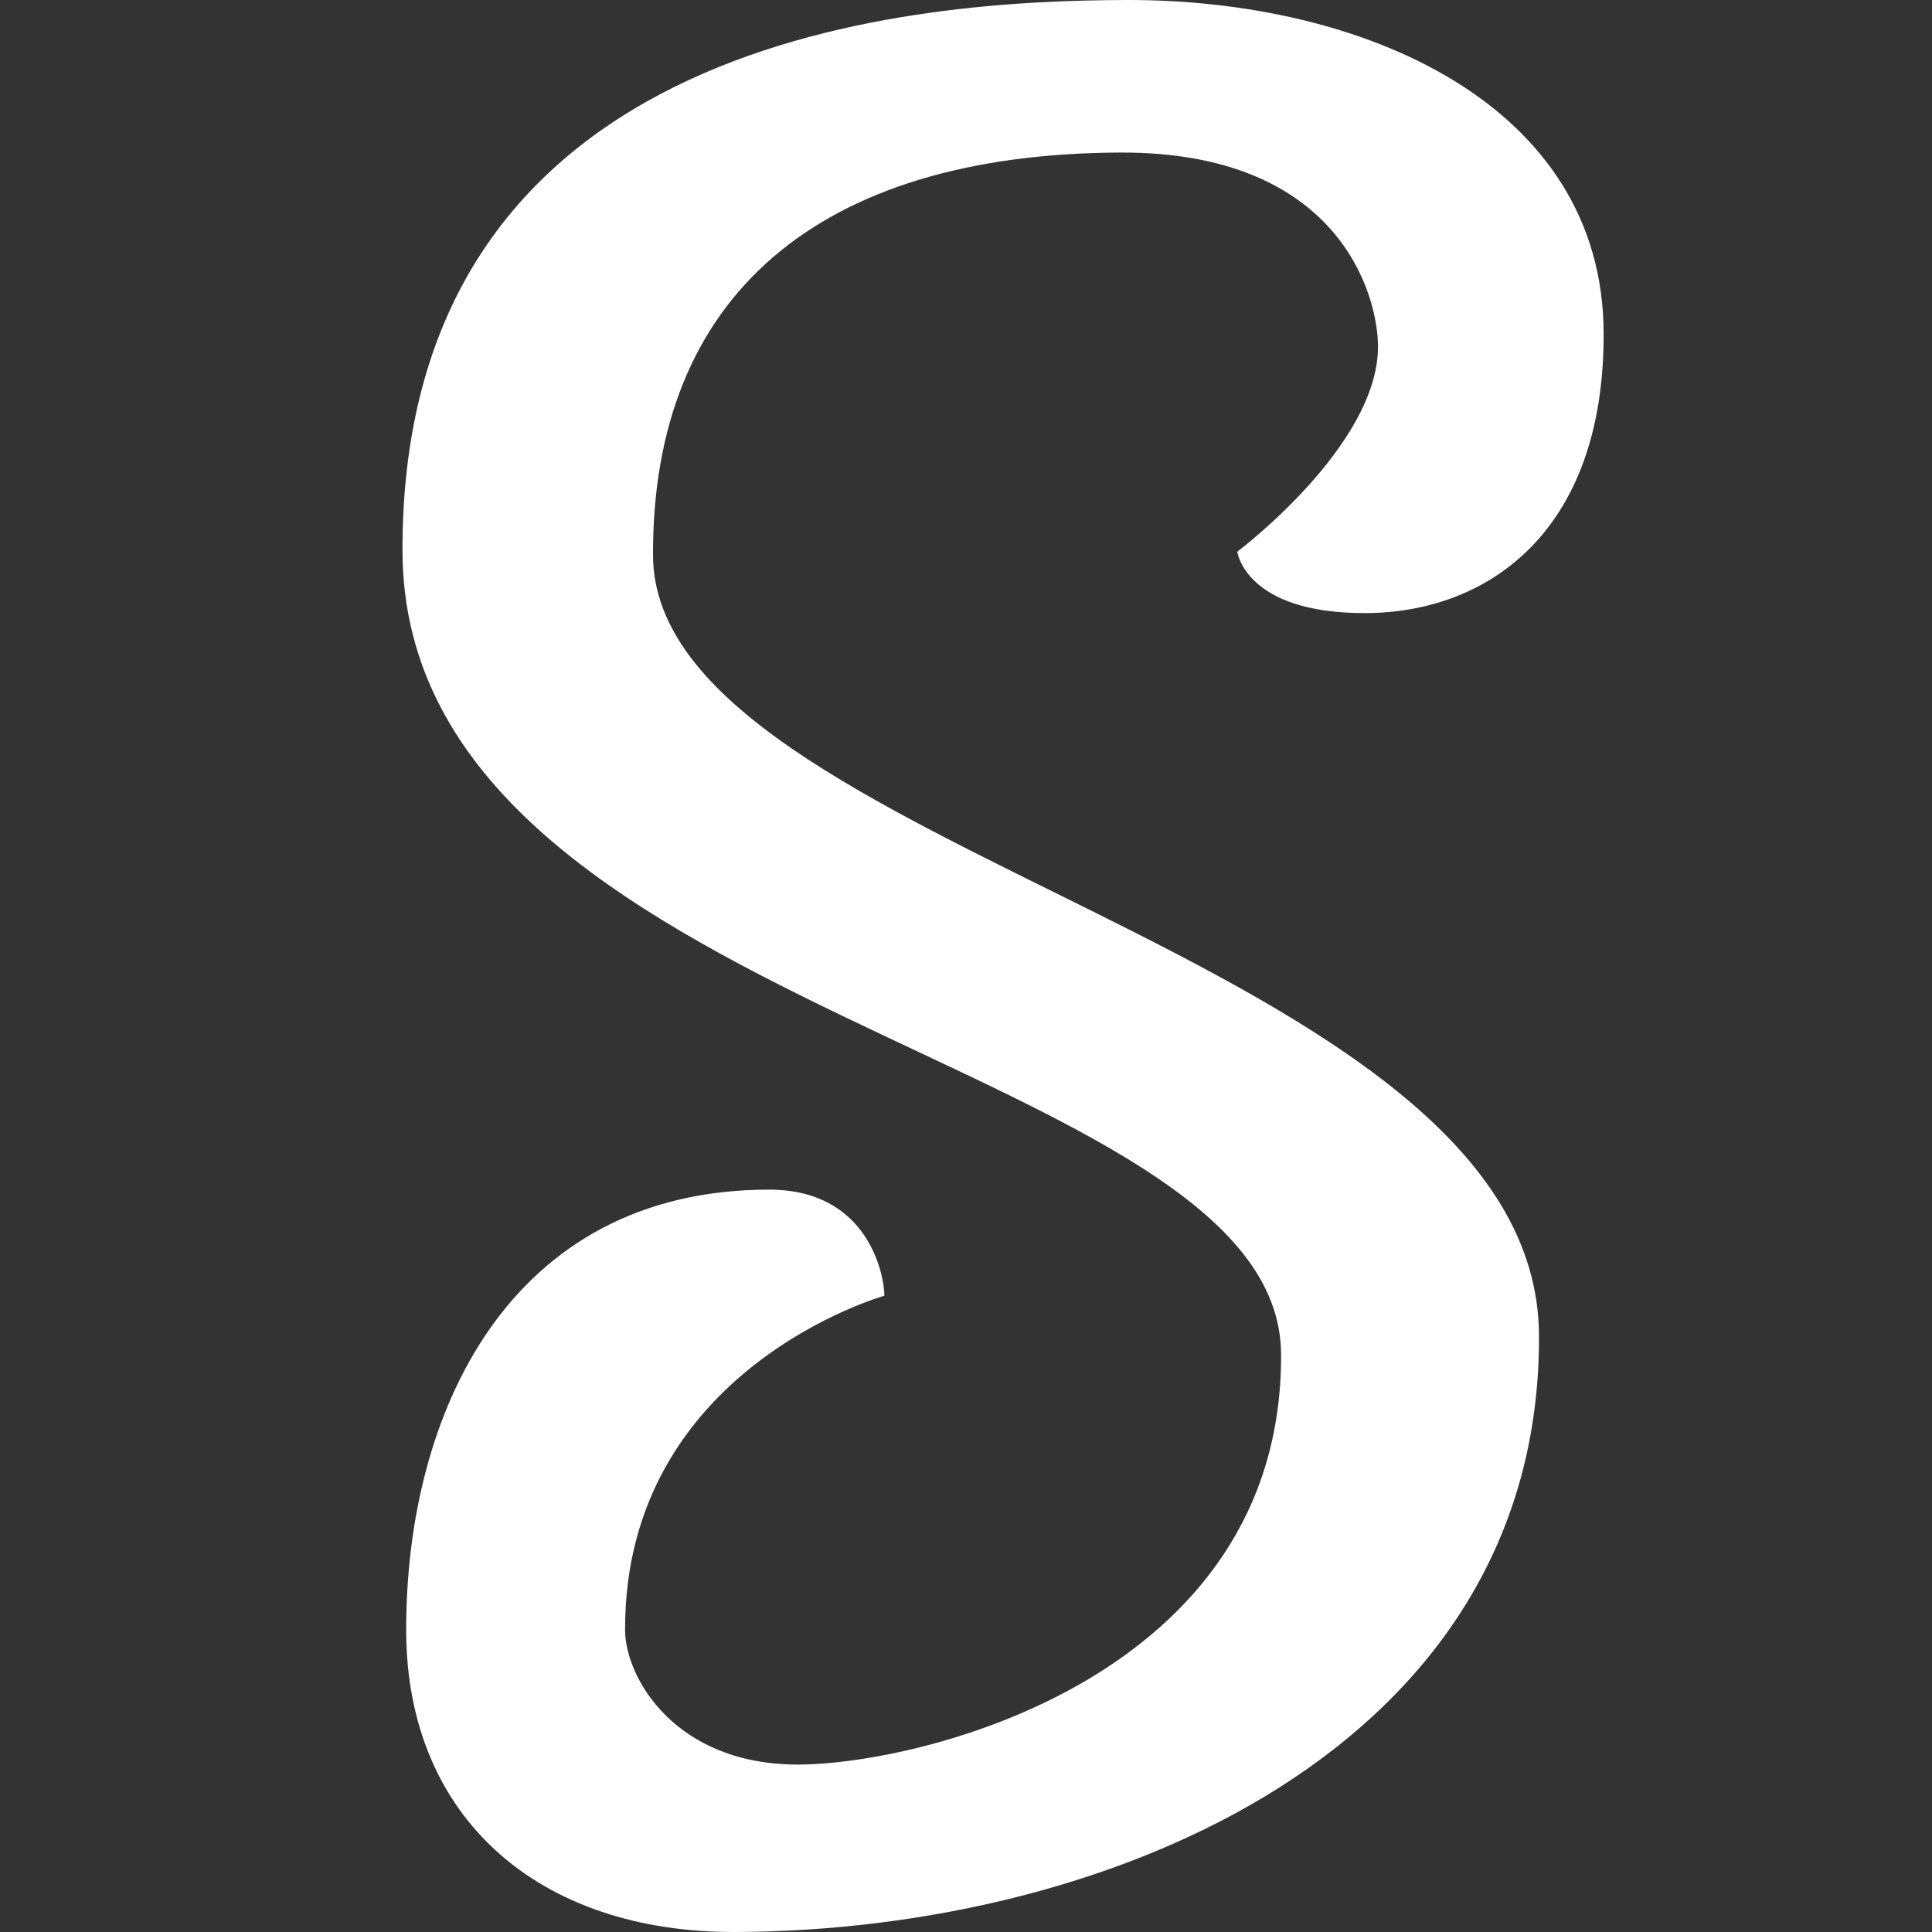 <svg width="24" height="24" viewBox="0 0 24 24" fill="none" xmlns="http://www.w3.org/2000/svg">
<rect x="0" y="0" width="24" height="24" fill="#333333" stroke="none"/>
<path d="M8.112 6.899C8.1 3.689 10.152 1.909 13.921 1.895C16.633 1.886 17.118 3.661 17.118 4.306C17.118 5.542 15.37 6.853 15.37 6.853C15.37 6.853 15.467 7.623 16.968 7.616C18.468 7.61 19.929 6.62 19.921 4.14C19.913 1.291 16.931 -0.011 13.983 6.80034e-05C11.517 0.009 4.977 0.355 5 6.853C5.022 12.623 15.906 13.133 15.914 16.827C15.929 20.84 11.431 21.92 9.909 21.92C8.387 21.92 7.768 20.842 7.765 20.251C7.754 17.001 10.986 16.096 10.986 16.096C10.986 15.854 10.797 14.773 9.545 14.778C6.321 14.784 5.036 17.559 5.046 20.268C5.054 22.572 6.682 24.01 9.139 24C13.839 23.983 19.138 21.689 19.118 16.593C19.101 11.828 8.125 10.584 8.112 6.899Z" fill="white"/>
</svg>
